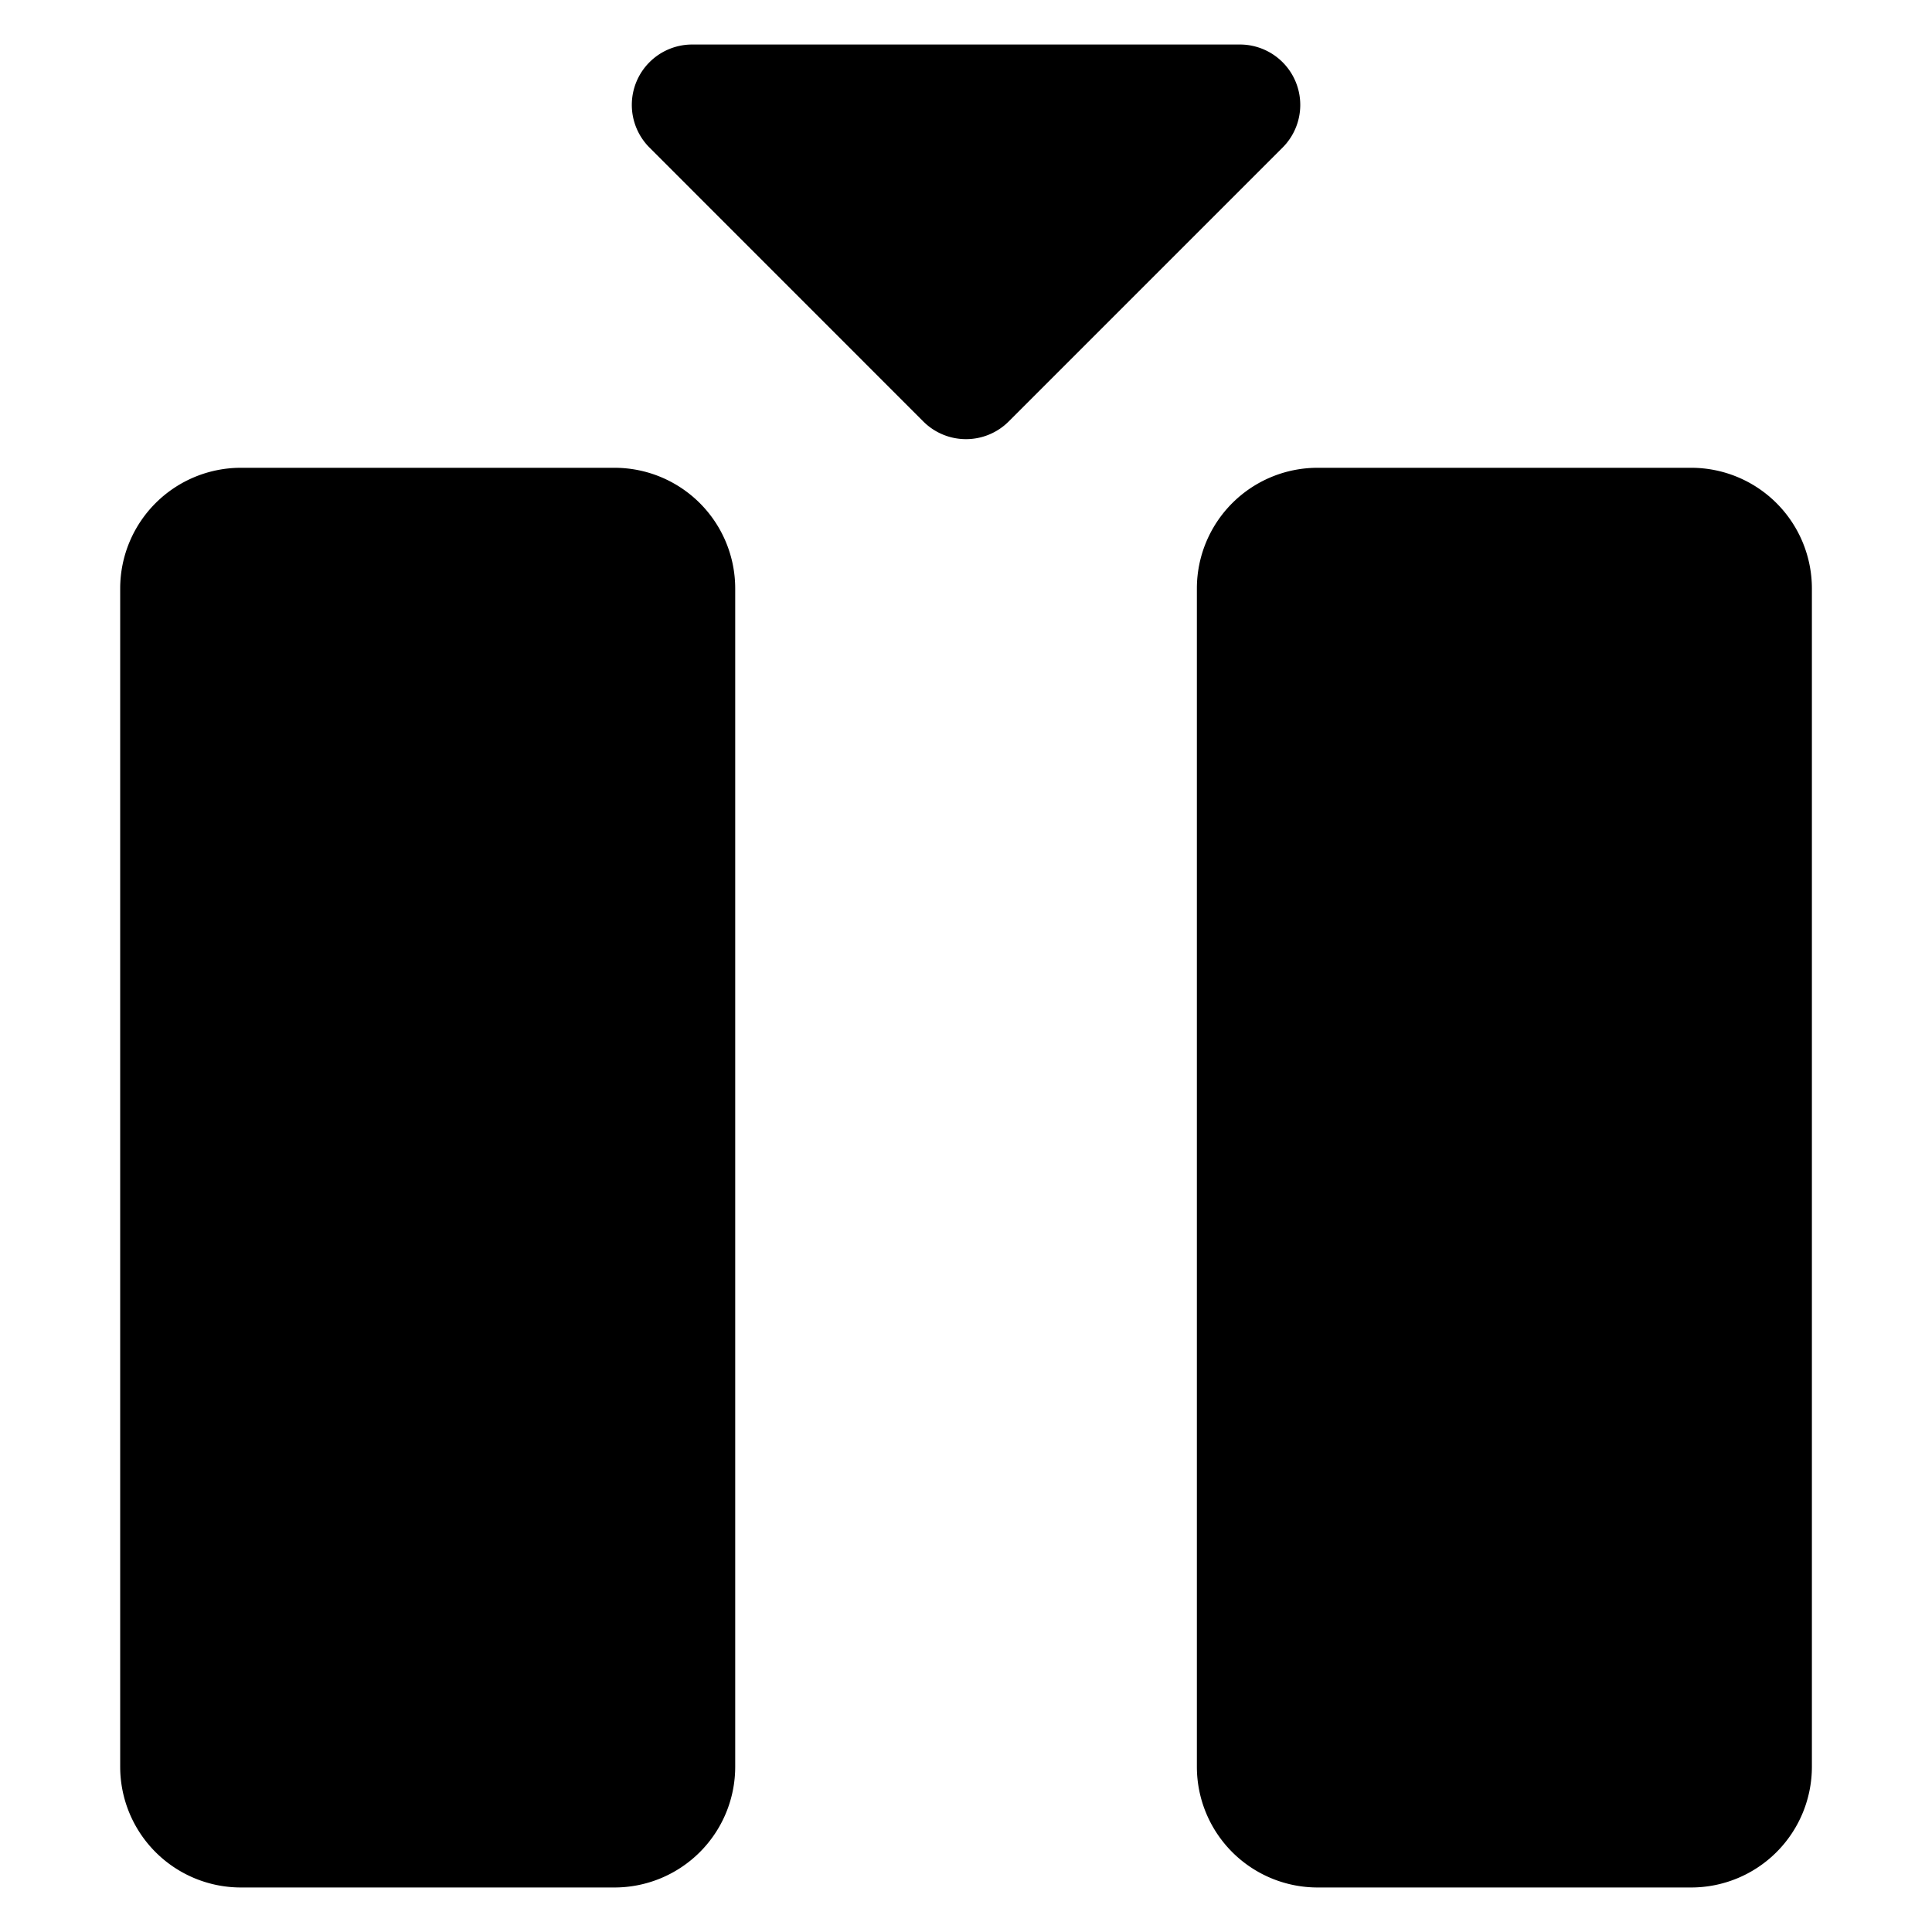 <svg xmlns="http://www.w3.org/2000/svg" fill="none" viewBox="0 0 24 24"><path fill="#000000" fill-rule="evenodd" d="M8.598 0.553a0.75 0.75 0 0 0 -0.53 1.28l3.402 3.403a0.75 0.75 0 0 0 1.06 0l3.403 -3.403a0.75 0.75 0 0 0 -0.53 -1.28H8.598Zm-0.965 22.894a1.5 1.5 0 0 0 1.5 -1.5V7.311a1.5 1.5 0 0 0 -1.5 -1.5h-4.64a1.5 1.5 0 0 0 -1.5 1.5v14.636a1.5 1.5 0 0 0 1.5 1.5h4.64Zm13.375 0a1.5 1.5 0 0 0 1.5 -1.5V7.311a1.5 1.5 0 0 0 -1.5 -1.5h-4.64a1.5 1.5 0 0 0 -1.5 1.5v14.636a1.5 1.5 0 0 0 1.5 1.5h4.64Z" clip-rule="evenodd" stroke-width="1"></path></svg>